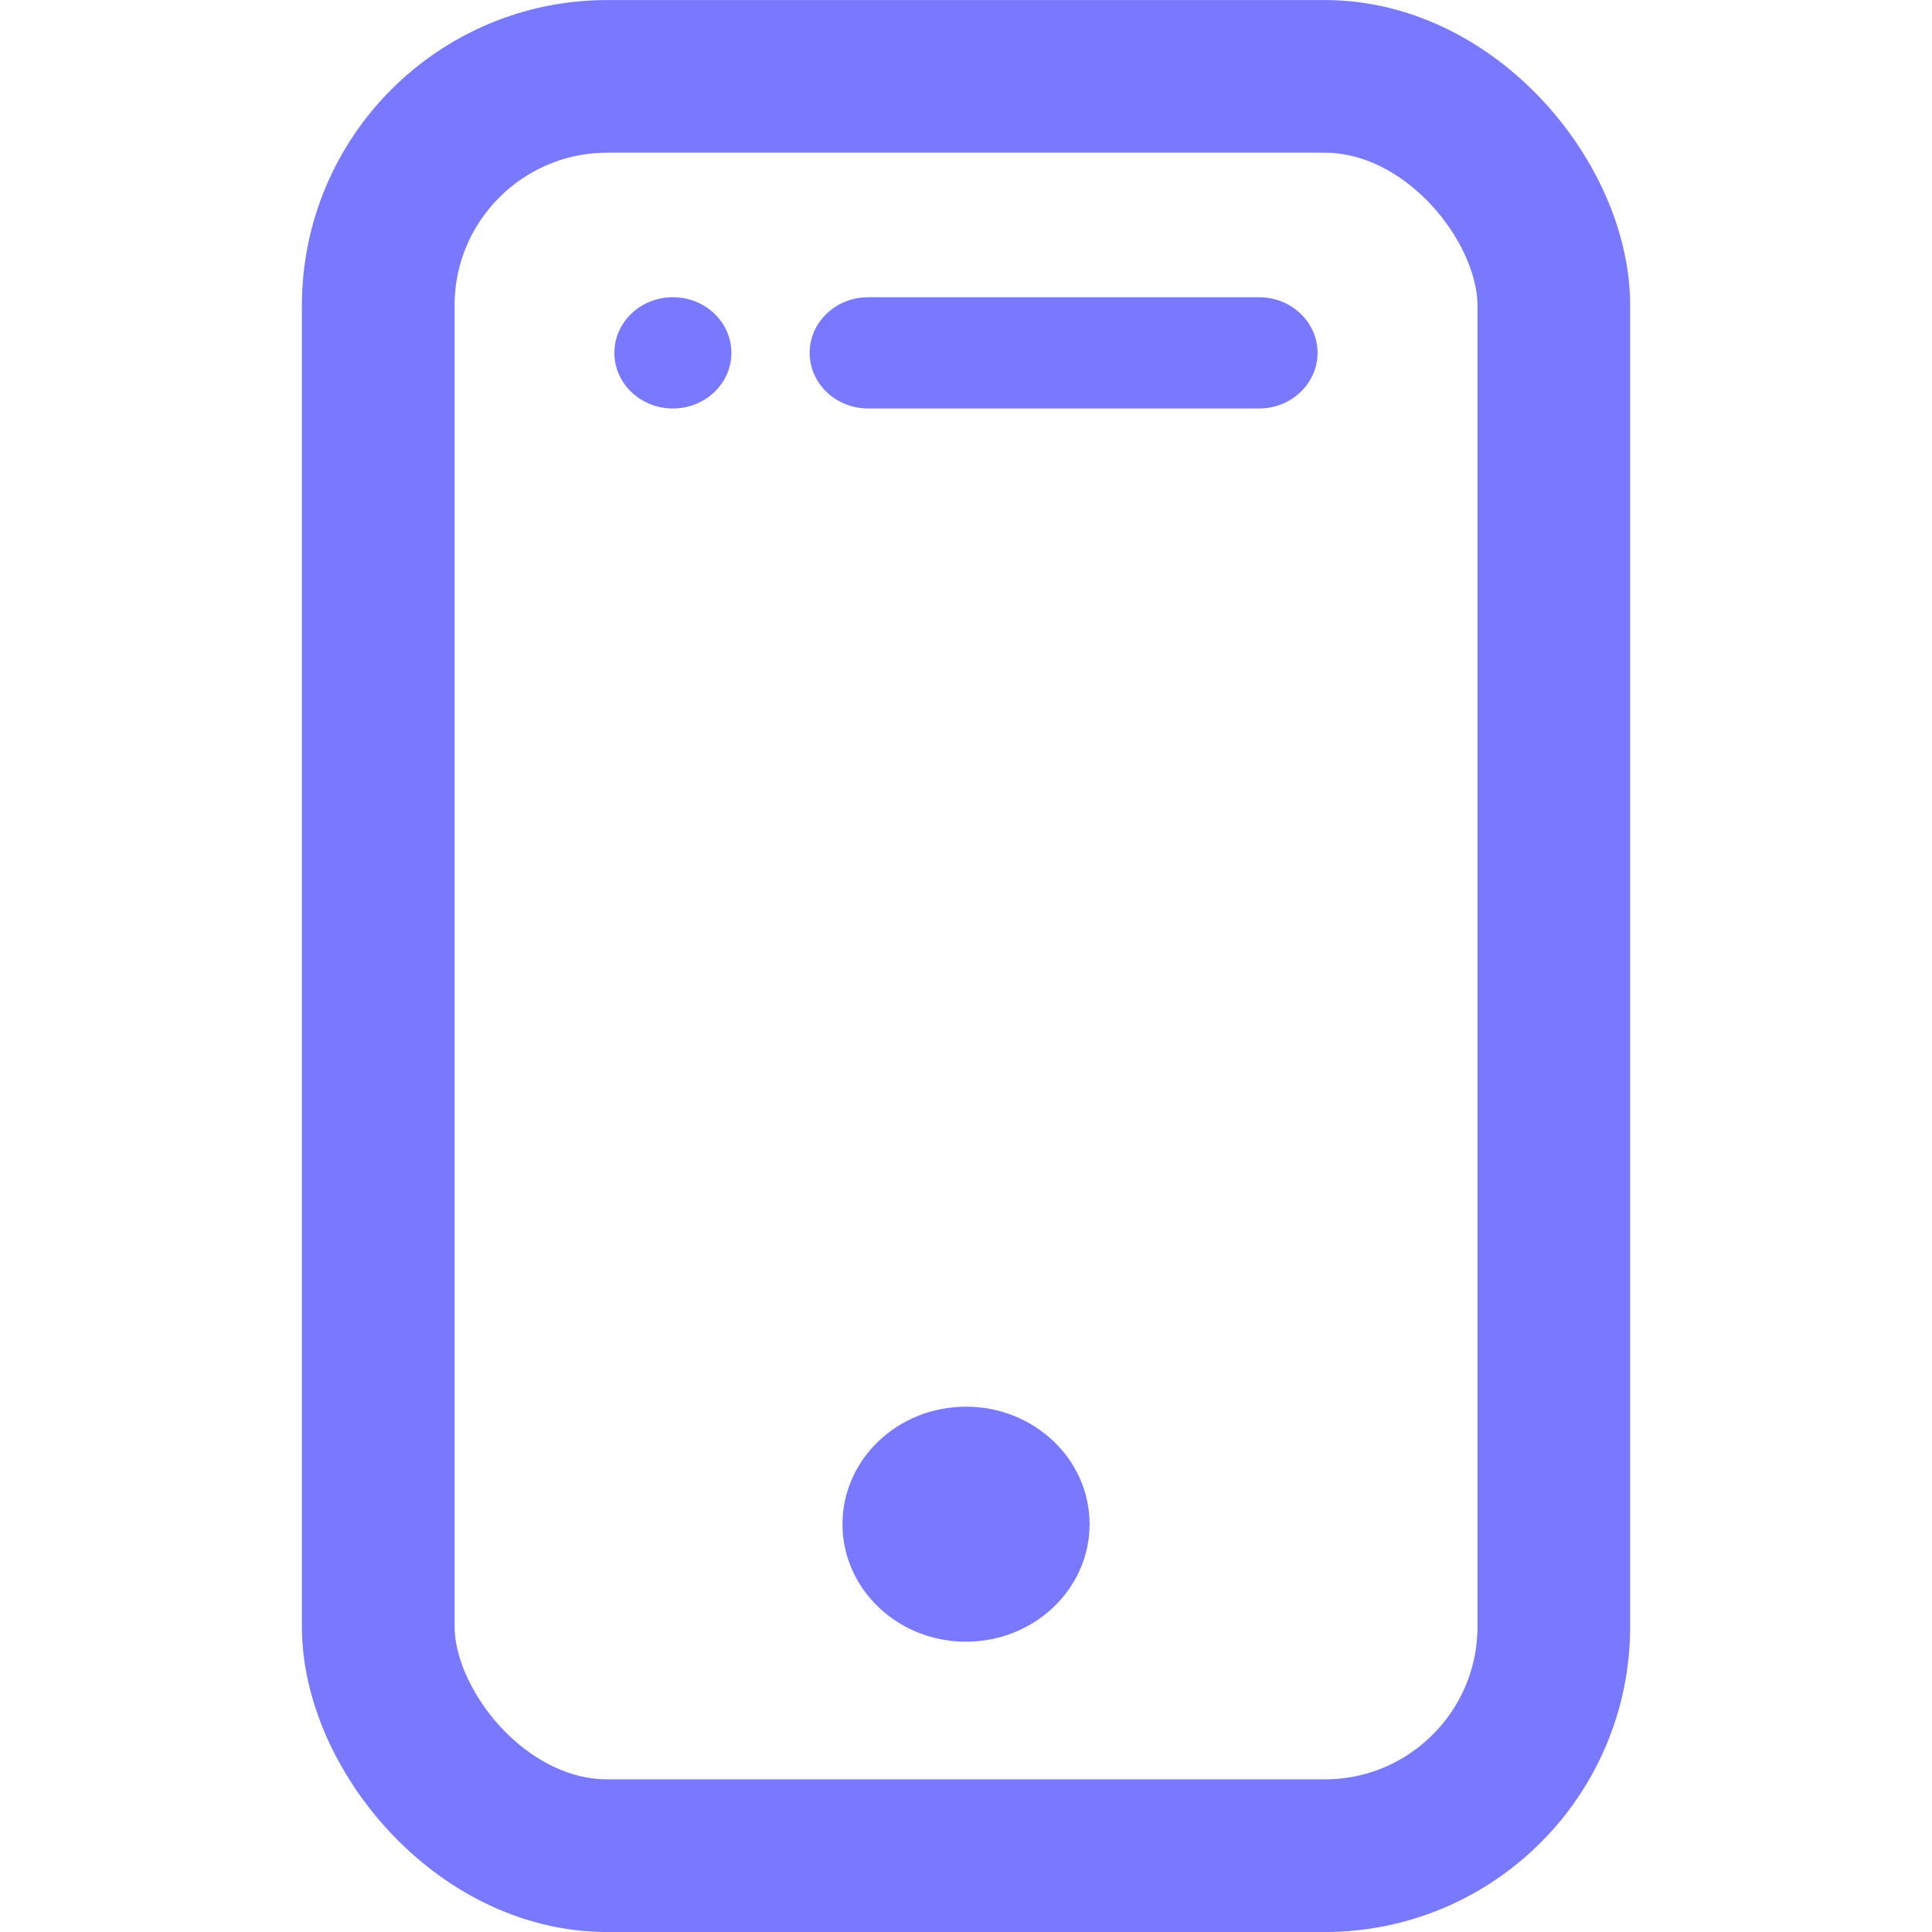 <svg width="32" height="32" viewBox="0 0 32 32" fill="none" xmlns="http://www.w3.org/2000/svg">
<path d="M16 27.192C17.13 27.192 18.047 26.32 18.047 25.245C18.047 24.17 17.13 23.299 16 23.299C14.87 23.299 13.954 24.17 13.954 25.245C13.954 26.32 14.87 27.192 16 27.192Z" fill="#7979FF"/>
<path d="M11.145 6.766C11.68 6.766 12.114 6.353 12.114 5.844C12.114 5.335 11.68 4.923 11.145 4.923C10.61 4.923 10.176 5.335 10.176 5.844C10.176 6.353 10.61 6.766 11.145 6.766Z" fill="#7979FF"/>
<path d="M14.379 4.923H20.854C21.389 4.923 21.823 5.336 21.823 5.844C21.823 6.352 21.389 6.766 20.854 6.766H14.379C13.845 6.766 13.41 6.352 13.41 5.844C13.41 5.336 13.845 4.923 14.379 4.923Z" fill="#7979FF"/>
<rect x="6.265" y="1.265" width="19.471" height="29.471" rx="3.794" stroke="#7979FF" stroke-width="2.529"/>
</svg>
